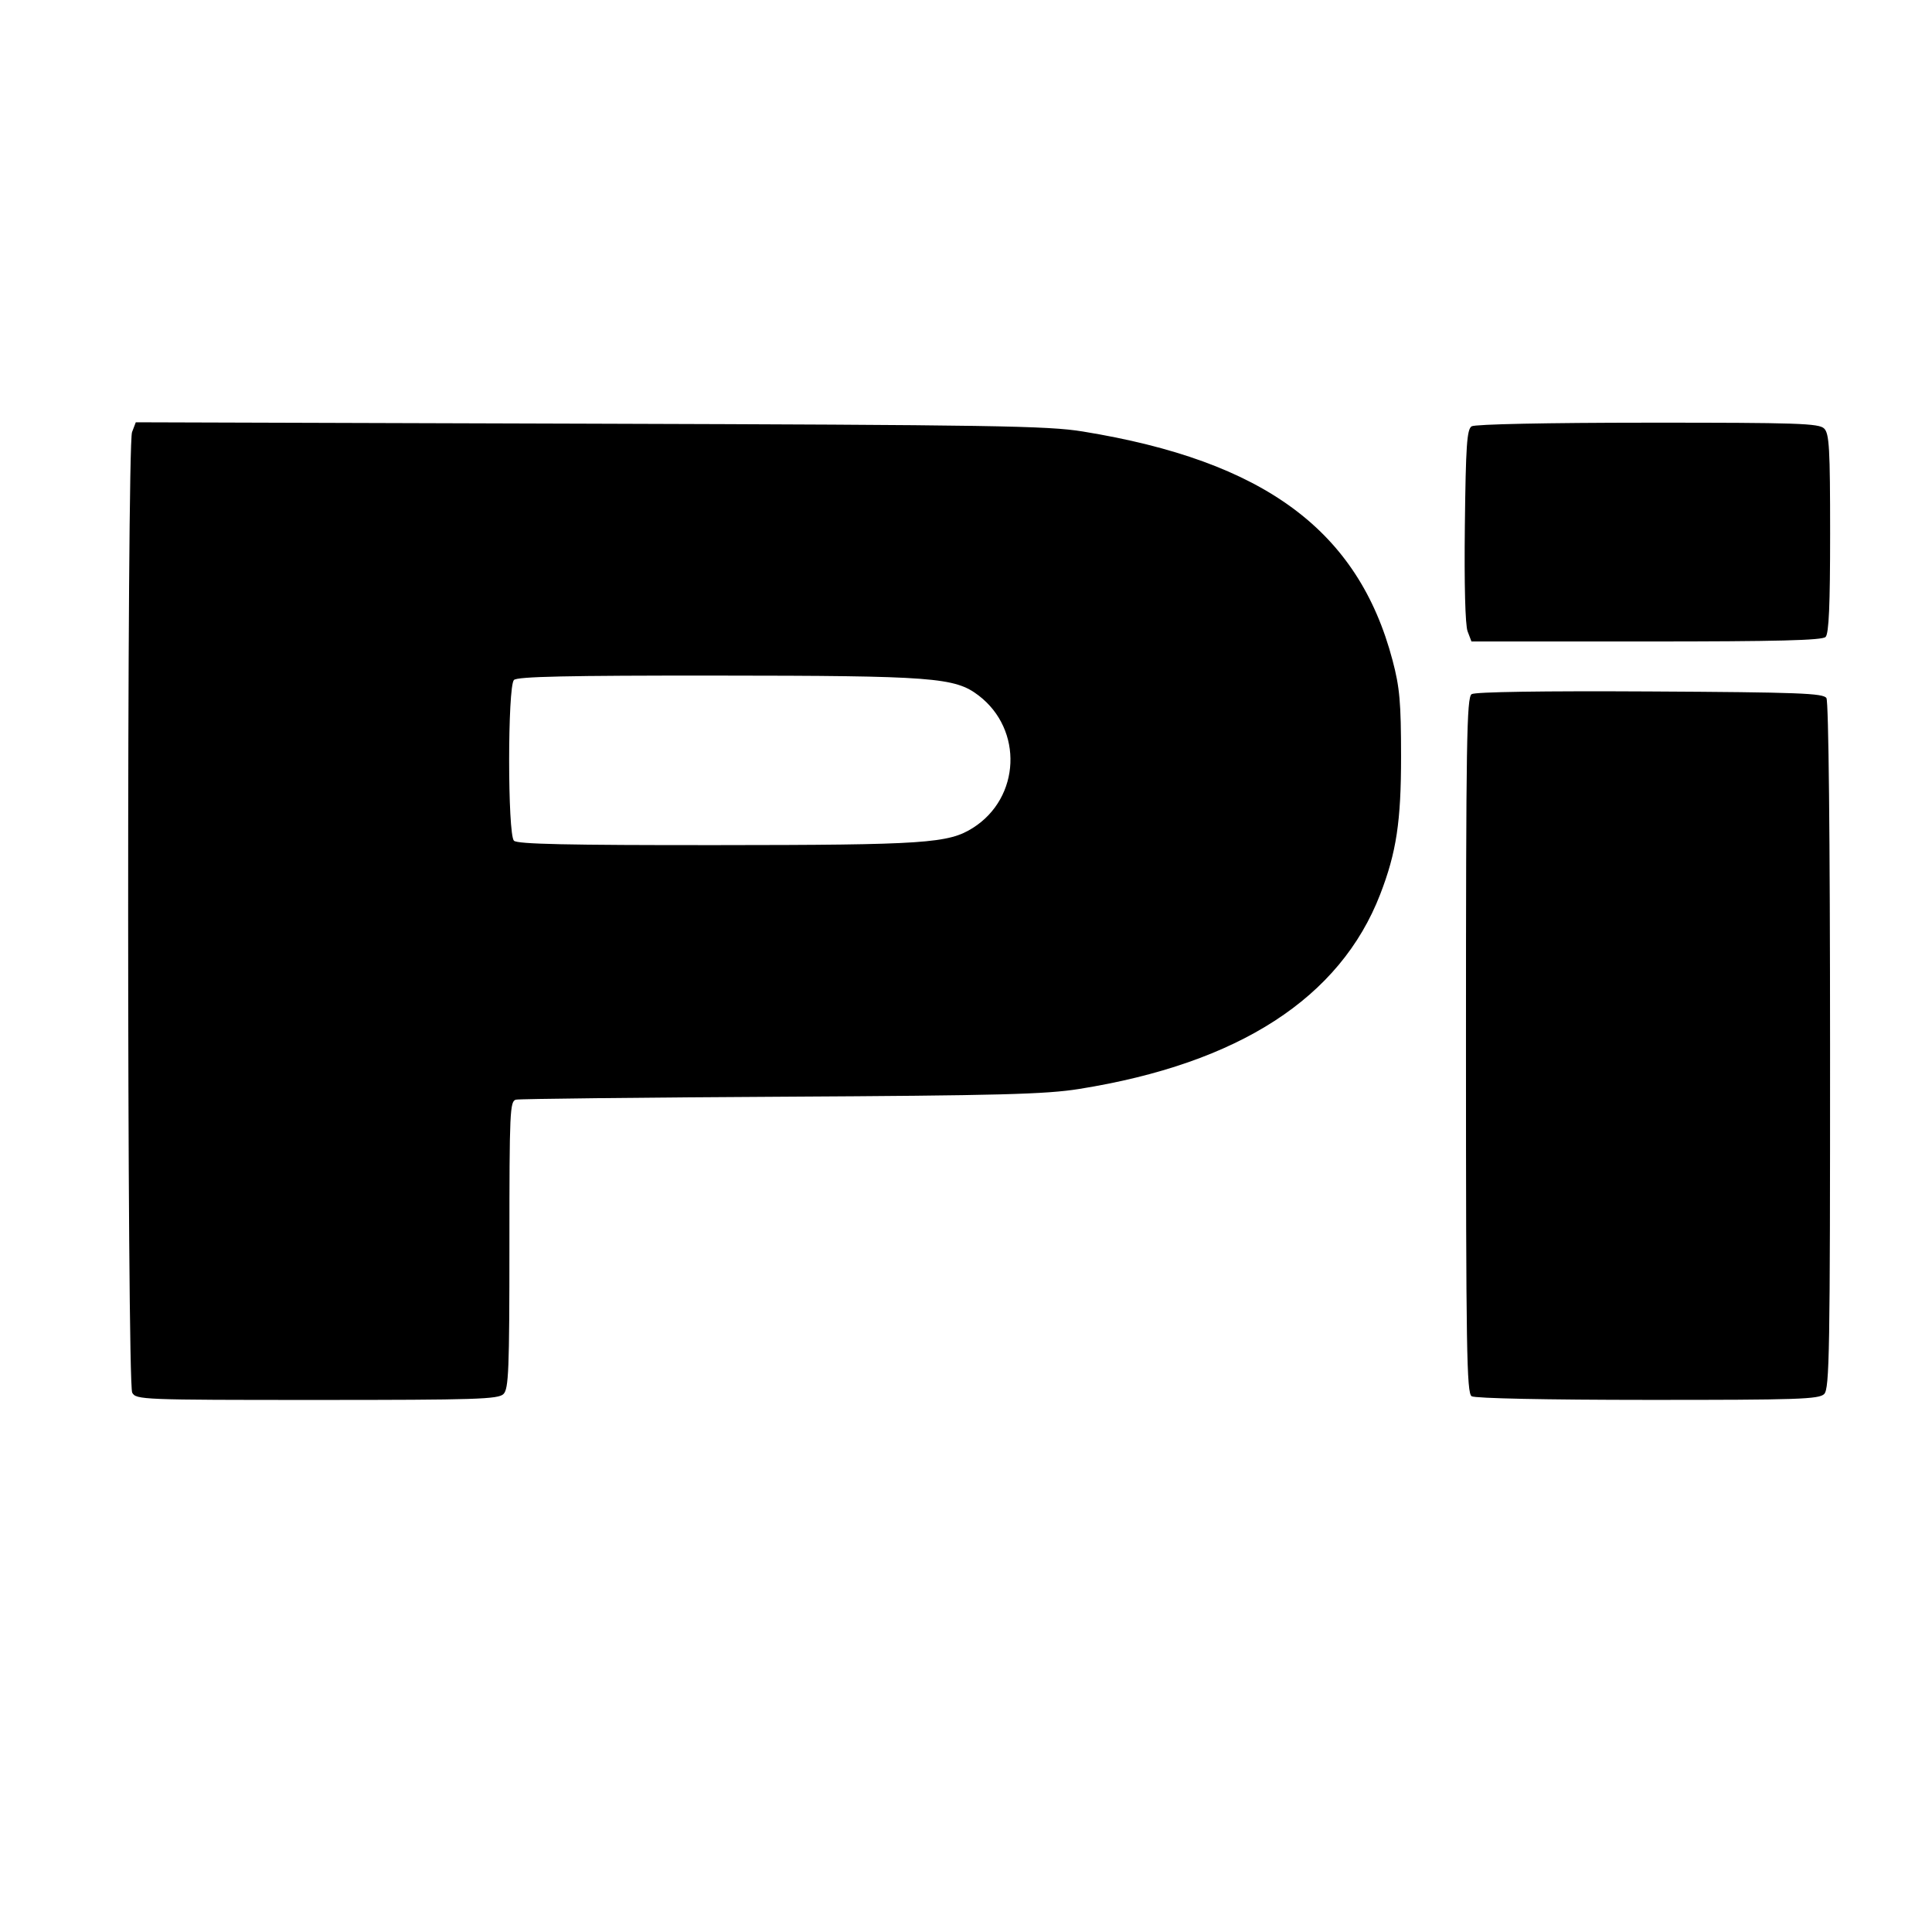 <svg xmlns="http://www.w3.org/2000/svg" width="512" height="512" viewBox="0 0 512 512" version="1.1">
	<path d="M 34.992 114.520 C 33.592 118.204, 33.634 366.447, 35.035 369.066 C 36.037 370.937, 37.636 371, 83.964 371 C 126.170 371, 132.044 370.813, 133.429 369.429 C 134.802 368.055, 135 363.067, 135 329.835 C 135 294.440, 135.121 291.786, 136.750 291.419 C 137.713 291.203, 169.325 290.854, 207 290.644 C 265.002 290.321, 277.109 290.005, 286 288.583 C 328.314 281.814, 355.152 264.459, 365.769 237 C 370.060 225.901, 371.305 217.680, 371.296 200.500 C 371.288 186.097, 370.944 182.201, 369.043 175 C 359.956 140.568, 335.047 122.166, 286.949 114.350 C 277.635 112.837, 263.438 112.612, 156.242 112.281 L 35.985 111.910 34.992 114.520 M 390 112.978 C 388.744 113.770, 388.452 118.054, 388.203 139.274 C 388.020 154.875, 388.299 165.657, 388.928 167.311 L 389.950 170 436.275 170 C 470.972 170, 482.901 169.699, 483.800 168.800 C 484.672 167.928, 485 160.438, 485 141.371 C 485 118.861, 484.777 114.920, 483.429 113.571 C 482.046 112.189, 476.430 112.002, 436.679 112.015 C 409.996 112.024, 390.886 112.418, 390 112.978 M 136.200 180.200 C 134.504 181.896, 134.504 221.104, 136.200 222.800 C 137.104 223.704, 150.371 223.991, 189.950 223.965 C 245.139 223.928, 251.354 223.509, 257.853 219.387 C 270.437 211.403, 271.202 193.358, 259.339 184.309 C 253.048 179.511, 247.332 179.077, 189.950 179.037 C 150.369 179.009, 137.104 179.296, 136.200 180.200 M 390 183.957 C 388.685 184.808, 388.500 196.255, 388.500 277 C 388.500 357.755, 388.684 369.190, 390 370.021 C 390.887 370.582, 409.955 370.976, 436.679 370.985 C 476.430 370.998, 482.046 370.811, 483.429 369.429 C 484.834 368.023, 484.998 358.294, 484.985 277.179 C 484.975 221.819, 484.600 185.916, 484.022 185 C 483.206 183.709, 476.708 183.464, 437.287 183.244 C 408.945 183.085, 390.928 183.357, 390 183.957" stroke="none" fill="black" fill-rule="evenodd"/>
</svg>